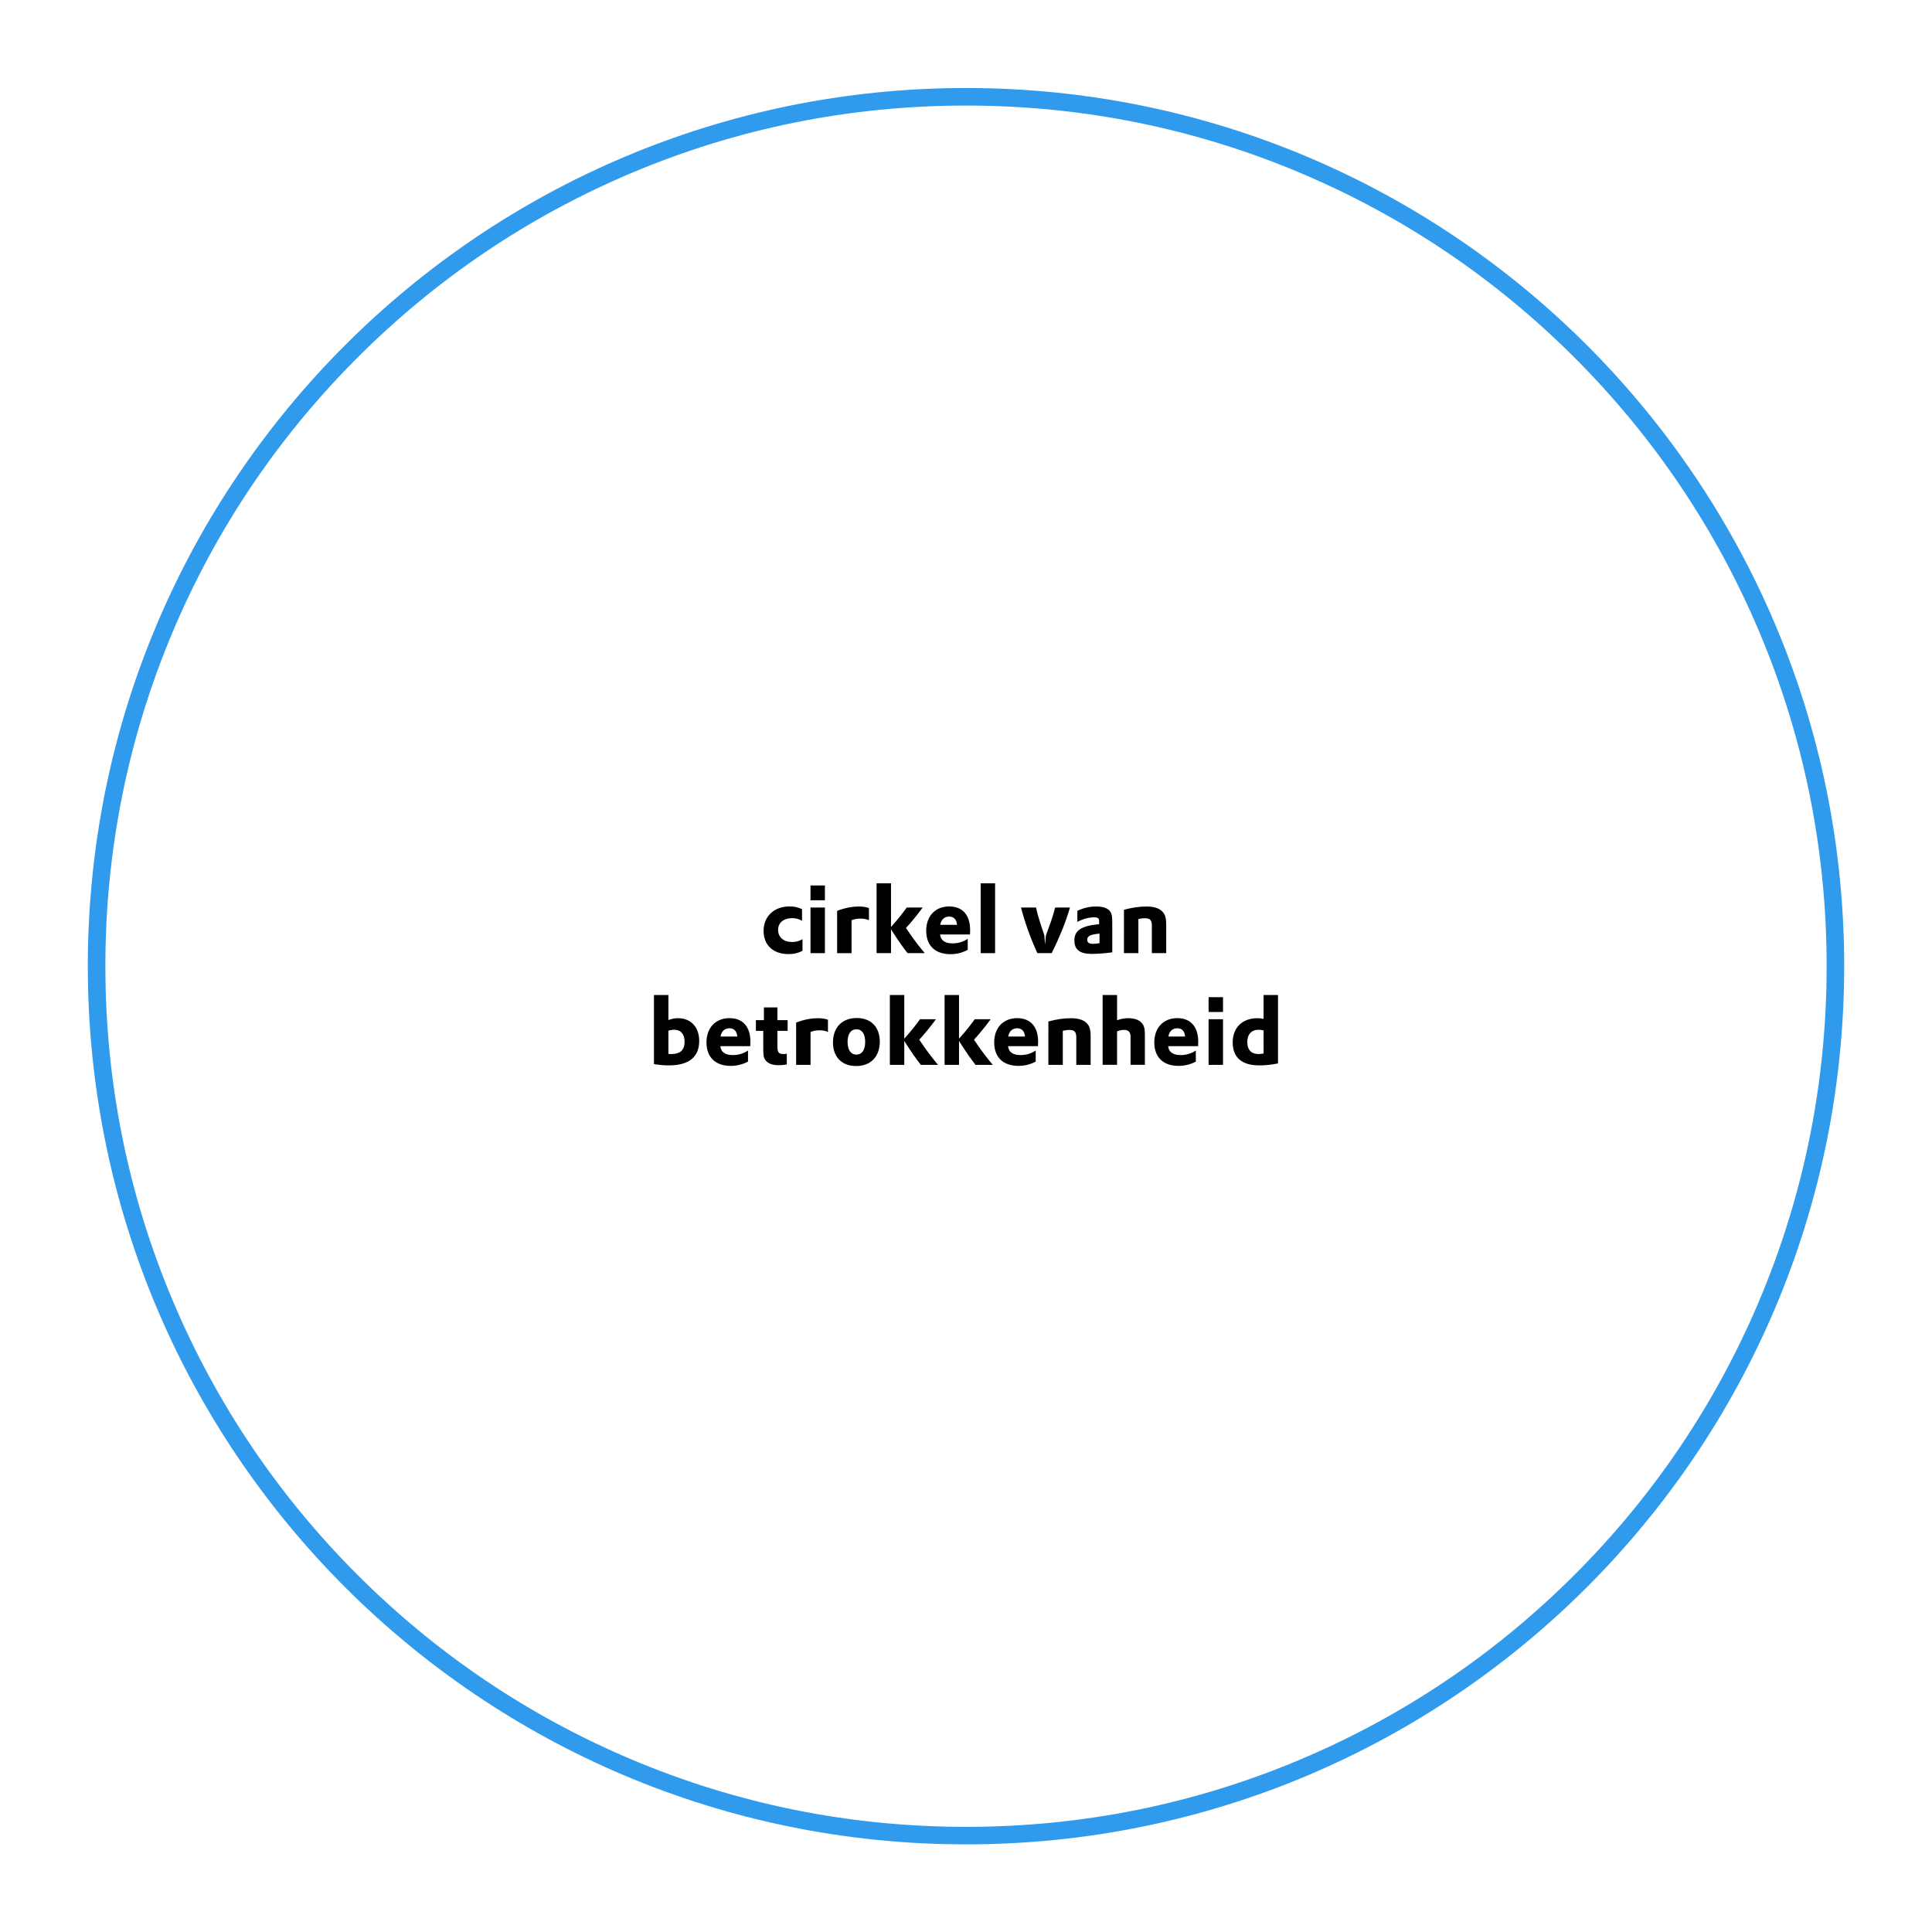 <?xml version="1.0" encoding="UTF-8"?> <!-- Generator: Adobe Illustrator 24.1.0, SVG Export Plug-In . SVG Version: 6.00 Build 0) --> <svg xmlns="http://www.w3.org/2000/svg" xmlns:xlink="http://www.w3.org/1999/xlink" version="1.1" id="Laag_1" x="0px" y="0px" viewBox="0 0 1100 1100" style="enable-background:new 0 0 1100 1100;" xml:space="preserve"> <style type="text/css"> .st0{fill:#309BED;} </style> <g> <g> <path class="st0" d="M550,60.11c66.15,0,130.32,12.95,190.73,38.5c58.35,24.68,110.75,60.01,155.76,105.02 c45,45,80.34,97.41,105.02,155.76c25.55,60.4,38.5,124.57,38.5,190.73s-12.95,130.32-38.5,190.73 c-24.68,58.35-60.01,110.75-105.02,155.76c-45,45-97.41,80.34-155.76,105.02c-60.4,25.55-124.57,38.5-190.73,38.5 s-130.32-12.95-190.73-38.5c-58.35-24.68-110.75-60.01-155.76-105.02c-45-45-80.34-97.41-105.02-155.76 C72.95,680.43,60,616.27,60,550.11s12.95-130.32,38.5-190.73c24.68-58.35,60.01-110.75,105.02-155.76s97.41-80.34,155.76-105.02 C419.68,73.07,483.85,60.11,550,60.11 M550,50.11c-276.14,0-500,223.86-500,500s223.86,500,500,500s500-223.86,500-500 S826.14,50.11,550,50.11L550,50.11z"></path> </g> <g> <path d="M456.64,524.24c-1.85-1.06-3.5-1.48-5.67-1.48c-4.77,0-7.95,2.6-7.95,6.68c0,4.19,3.13,6.89,7.95,6.89 c2.23,0,3.82-0.42,5.94-1.59v6.62c-2.65,1.33-4.82,1.86-8,1.86c-8.69,0-14.15-5.09-14.15-13.2c0-8.32,5.99-13.94,14.79-13.94 c2.65,0,4.56,0.42,7.1,1.54V524.24z"></path> <path d="M461.46,504.15h8.21v8.43h-8.21V504.15z M461.46,516.71h8.21v25.97h-8.21V516.71z"></path> <path d="M476.62,518.62c4.13-1.64,8.43-2.49,12.45-2.49c2.23,0,3.82,0.26,5.67,0.85v6.94c-1.48-0.64-3.02-0.9-4.82-0.9 s-3.39,0.27-5.09,0.9v18.76h-8.21V518.62z"></path> <path d="M499.09,502.93h8.21v24.85l0.64-0.74c2.97-3.29,5.83-6.84,8.32-10.33h9.06l-0.85,1.17c-2.65,3.55-5.62,7.15-8.64,10.49 l0.58,0.85l2.12,3.07c2.44,3.5,5.62,7.63,8,10.39h-9.8c-2.33-2.92-5.09-6.78-8.74-12.51l-0.69-1.11v13.62h-8.21V502.93z"></path> <path d="M535.24,532.03c0.27,3.29,2.76,5.09,7.05,5.09c3.23,0,6.2-0.9,8.69-2.6v6.31c-3.13,1.64-6.36,2.44-9.86,2.44 c-8.69,0-13.78-4.93-13.78-13.35c0-8.37,5.19-13.83,13.09-13.83c7.58,0,11.92,4.88,11.92,13.41c0,0.42,0,1.11-0.05,1.96 l-0.05,0.58H535.24z M544.88,526.57c-0.27-3.07-1.8-4.72-4.45-4.72c-2.76,0-4.66,1.8-5.09,4.72H544.88z"></path> <path d="M558.35,502.93h8.21v39.75h-8.21V502.93z"></path> <path d="M589.88,516.71c0.64,3.07,1.7,6.73,2.92,10.44c0.16,0.53,0.42,1.38,1.01,3.02c0.48,1.54,0.53,1.59,0.79,2.38l0.42,5.25 l0.48-5.25l0.32-0.79c0.9-2.38,1.85-5.03,2.76-7.68c0.95-2.86,1.59-4.98,2.17-7.37h8.43l-0.32,1.11 c-1.38,4.5-2.65,8.06-4.35,12.24c-1.64,3.97-3.5,8.16-5.3,11.71l-0.42,0.9h-8.16l-0.42-0.9c-3.82-8.53-6.73-16.75-8.9-25.07 H589.88z"></path> <path d="M613.41,518.57c3.6-1.7,7.05-2.44,10.81-2.44c4.19,0,6.94,1.11,8.16,3.29c0.69,1.22,0.9,2.81,0.9,6.2v16.59 c-3.66,0.53-8.27,0.9-11.66,0.9c-6.84,0-9.91-2.38-9.91-7.68c0-5.72,4.08-8.37,14.1-9.22v-1.8c0-1.54-0.74-2.12-2.81-2.12 c-3.02,0-6.41,0.9-9.59,2.6V518.57z M626.03,531.55c-5.3,0.53-7,1.38-7,3.5c0,1.59,1.01,2.33,3.23,2.33 c1.17,0,2.23-0.11,3.76-0.37V531.55z"></path> <path d="M639.91,517.98c4.82-1.27,8.8-1.85,12.83-1.85c4.19,0,7.21,0.95,9.01,2.81c1.7,1.75,2.23,3.66,2.23,7.74v16h-8.16v-15.69 c0-3.07-1.06-4.19-3.92-4.19c-1.11,0-2.12,0.11-3.76,0.48v19.4h-8.21V517.98z"></path> <path d="M372.35,566.53h8.21v14.25c2.12-0.79,3.66-1.06,5.51-1.06c7.26,0,12.03,5.09,12.03,12.93c0,9.17-5.88,13.94-17.28,13.94 c-2.7,0-4.93-0.21-8.48-0.74V566.53z M380.56,600.03c0.64,0.11,0.95,0.11,1.48,0.11c5.25,0,7.74-2.28,7.74-7 c0-4.35-2.17-6.84-5.94-6.84c-1.17,0-2.12,0.16-3.29,0.58V600.03z"></path> <path d="M410.14,595.63c0.27,3.29,2.76,5.09,7.05,5.09c3.23,0,6.2-0.9,8.69-2.6v6.31c-3.13,1.64-6.36,2.44-9.86,2.44 c-8.69,0-13.78-4.93-13.78-13.35c0-8.37,5.19-13.83,13.09-13.83c7.58,0,11.92,4.88,11.92,13.41c0,0.42,0,1.11-0.05,1.96 l-0.05,0.58H410.14z M419.78,590.17c-0.27-3.07-1.8-4.72-4.45-4.72c-2.76,0-4.66,1.8-5.09,4.72H419.78z"></path> <path d="M430.38,580.84h4.56v-7.26h7.68v7.26h5.83v6.09h-5.83v8.8c0,3.44,0.74,4.4,3.55,4.4c0.58,0,1.01-0.05,1.8-0.21v6.15 c-1.64,0.26-3.02,0.42-4.5,0.42c-3.55,0-6.09-0.9-7.47-2.65c-1.17-1.48-1.43-2.65-1.43-7.05v-9.86h-4.19V580.84z"></path> <path d="M453.28,582.22c4.13-1.64,8.43-2.49,12.45-2.49c2.23,0,3.82,0.26,5.67,0.85v6.94c-1.48-0.64-3.02-0.9-4.82-0.9 s-3.39,0.27-5.09,0.9v18.76h-8.21V582.22z"></path> <path d="M487.78,579.62c8.16,0,13.14,5.14,13.14,13.46c0,8.53-5.19,13.88-13.46,13.88c-8.16,0-13.2-5.14-13.2-13.41 C474.26,584.98,479.46,579.62,487.78,579.62z M487.62,600.45c3.13,0,4.98-2.65,4.98-7.21c0-4.5-1.8-7.21-4.93-7.21 c-3.23,0-5.09,2.65-5.09,7.21S484.44,600.45,487.62,600.45z"></path> <path d="M506.65,566.53h8.21v24.85l0.64-0.74c2.97-3.29,5.83-6.84,8.32-10.33h9.06l-0.85,1.17c-2.65,3.55-5.62,7.15-8.64,10.49 l0.58,0.85l2.12,3.07c2.44,3.5,5.62,7.63,8,10.39h-9.8c-2.33-2.92-5.09-6.78-8.74-12.51l-0.69-1.11v13.62h-8.21V566.53z"></path> <path d="M537.81,566.53h8.21v24.85l0.64-0.74c2.97-3.29,5.83-6.84,8.32-10.33h9.06l-0.85,1.17c-2.65,3.55-5.62,7.15-8.64,10.49 l0.58,0.85l2.12,3.07c2.44,3.5,5.62,7.63,8,10.39h-9.8c-2.33-2.92-5.09-6.78-8.74-12.51l-0.69-1.11v13.62h-8.21V566.53z"></path> <path d="M573.95,595.63c0.27,3.29,2.76,5.09,7.05,5.09c3.23,0,6.2-0.9,8.69-2.6v6.31c-3.13,1.64-6.36,2.44-9.86,2.44 c-8.69,0-13.78-4.93-13.78-13.35c0-8.37,5.19-13.83,13.09-13.83c7.58,0,11.92,4.88,11.92,13.41c0,0.42,0,1.11-0.05,1.96 l-0.05,0.58H573.95z M583.6,590.17c-0.27-3.07-1.8-4.72-4.45-4.72c-2.75,0-4.66,1.8-5.09,4.72H583.6z"></path> <path d="M596.9,581.58c4.82-1.27,8.8-1.85,12.82-1.85c4.19,0,7.21,0.95,9.01,2.81c1.7,1.75,2.23,3.66,2.23,7.74v16h-8.16v-15.69 c0-3.07-1.06-4.19-3.92-4.19c-1.11,0-2.12,0.11-3.76,0.48v19.4h-8.21V581.58z"></path> <path d="M627.8,566.53h8.21v14.36c2.38-0.85,4.08-1.17,6.41-1.17c3.29,0,5.88,0.85,7.42,2.49c1.48,1.48,2.01,3.29,2.01,6.62v17.43 h-8.16v-15.84c0-2.86-1.11-4.03-3.76-4.03c-1.33,0-2.6,0.27-3.92,0.85v19.02h-8.21V566.53z"></path> <path d="M665.11,595.63c0.27,3.29,2.76,5.09,7.05,5.09c3.23,0,6.2-0.9,8.69-2.6v6.31c-3.13,1.64-6.36,2.44-9.86,2.44 c-8.69,0-13.78-4.93-13.78-13.35c0-8.37,5.19-13.83,13.09-13.83c7.58,0,11.92,4.88,11.92,13.41c0,0.42,0,1.11-0.05,1.96 l-0.05,0.58H665.11z M674.76,590.17c-0.27-3.07-1.8-4.72-4.45-4.72c-2.76,0-4.66,1.8-5.09,4.72H674.76z"></path> <path d="M688.12,567.75h8.21v8.43h-8.21V567.75z M688.12,580.31h8.21v25.97h-8.21V580.31z"></path> <path d="M719.44,566.53h8.21v38.95c-4.19,0.79-7.31,1.11-10.65,1.11c-9.96,0-15.16-4.5-15.16-13.14c0-8.32,5.51-13.73,14.04-13.73 c1.33,0,2.33,0.11,3.55,0.42V566.53z M719.44,586.72c-0.95-0.32-1.75-0.42-2.76-0.42c-4.13,0-6.52,2.54-6.52,7.05 c0,4.4,2.28,6.78,6.46,6.78c0.9,0,1.64-0.11,2.81-0.32V586.72z"></path> </g> </g> </svg> 